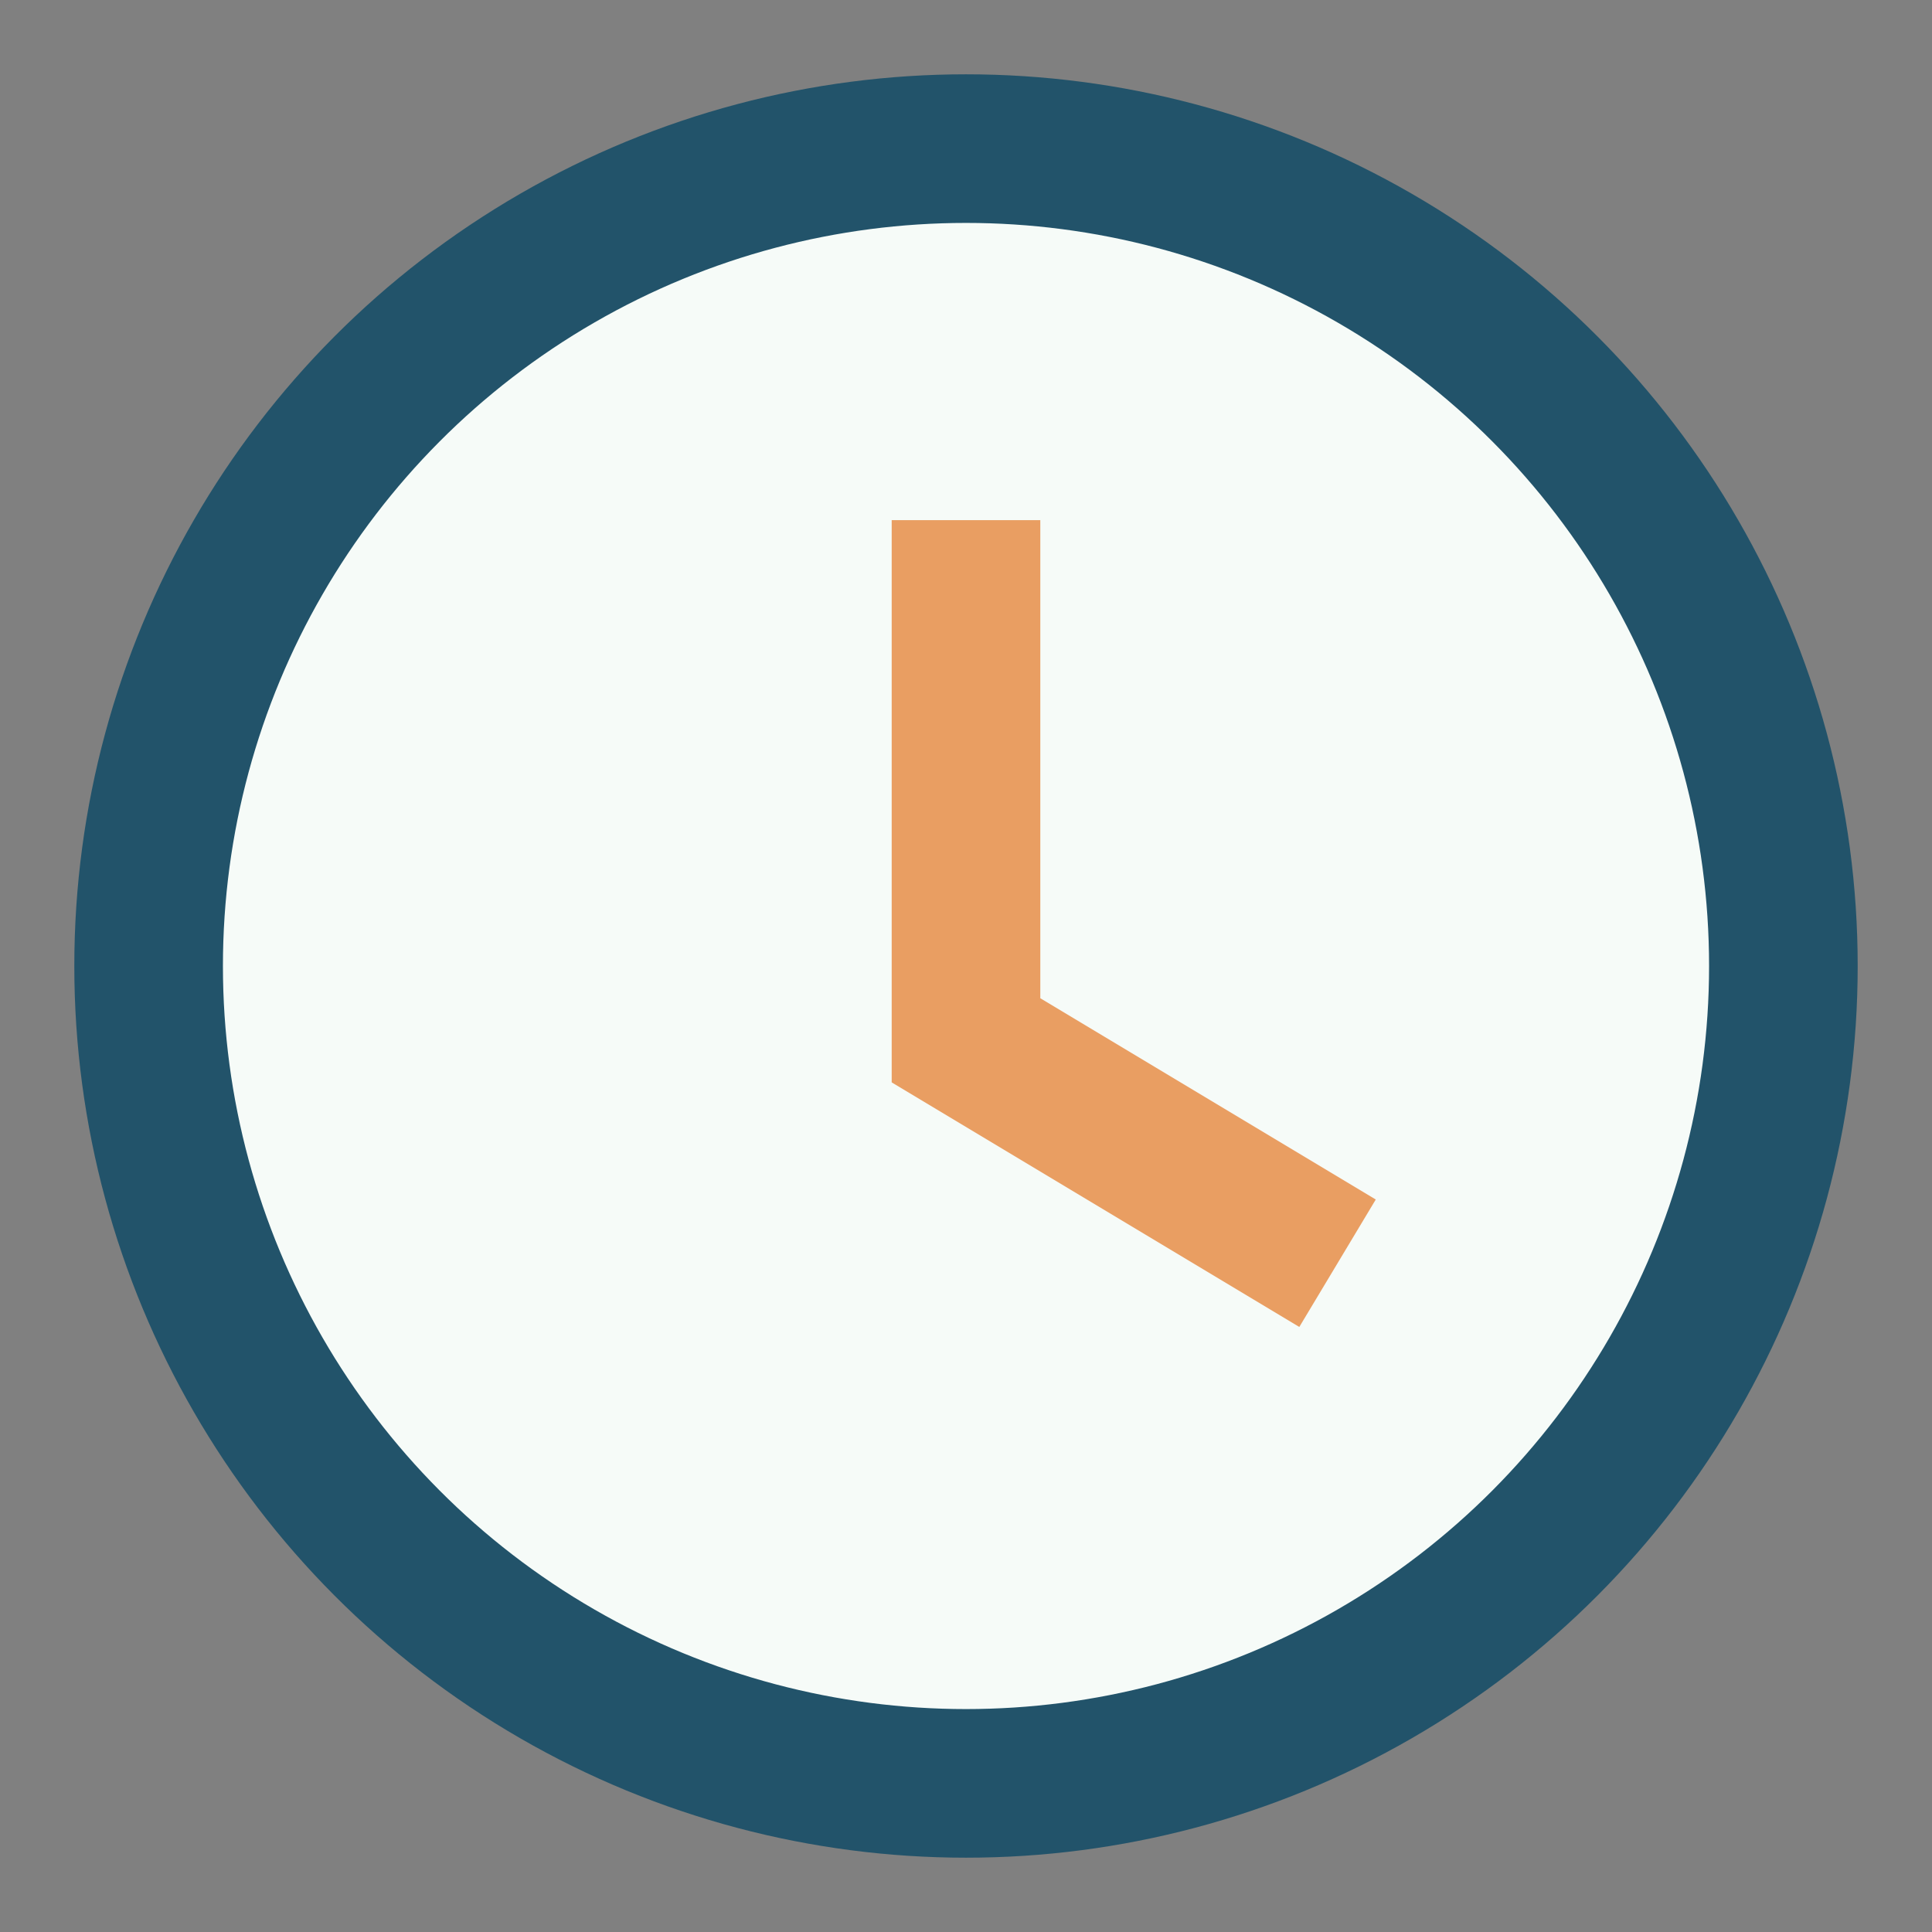 <?xml version="1.0" encoding="UTF-8"?>
<svg xmlns="http://www.w3.org/2000/svg" width="26" height="26" viewBox="0 0 26 26"><rect x="0" y="0" width="26" height="26" fill="#808080" stroke="none"/><circle cx="13" cy="13" r="11" fill="#F6FBF8" stroke="#22536A" stroke-width="2"/><path d="M13 7v7l5 3" stroke="#E99E62" stroke-width="2" fill="none"/></svg>